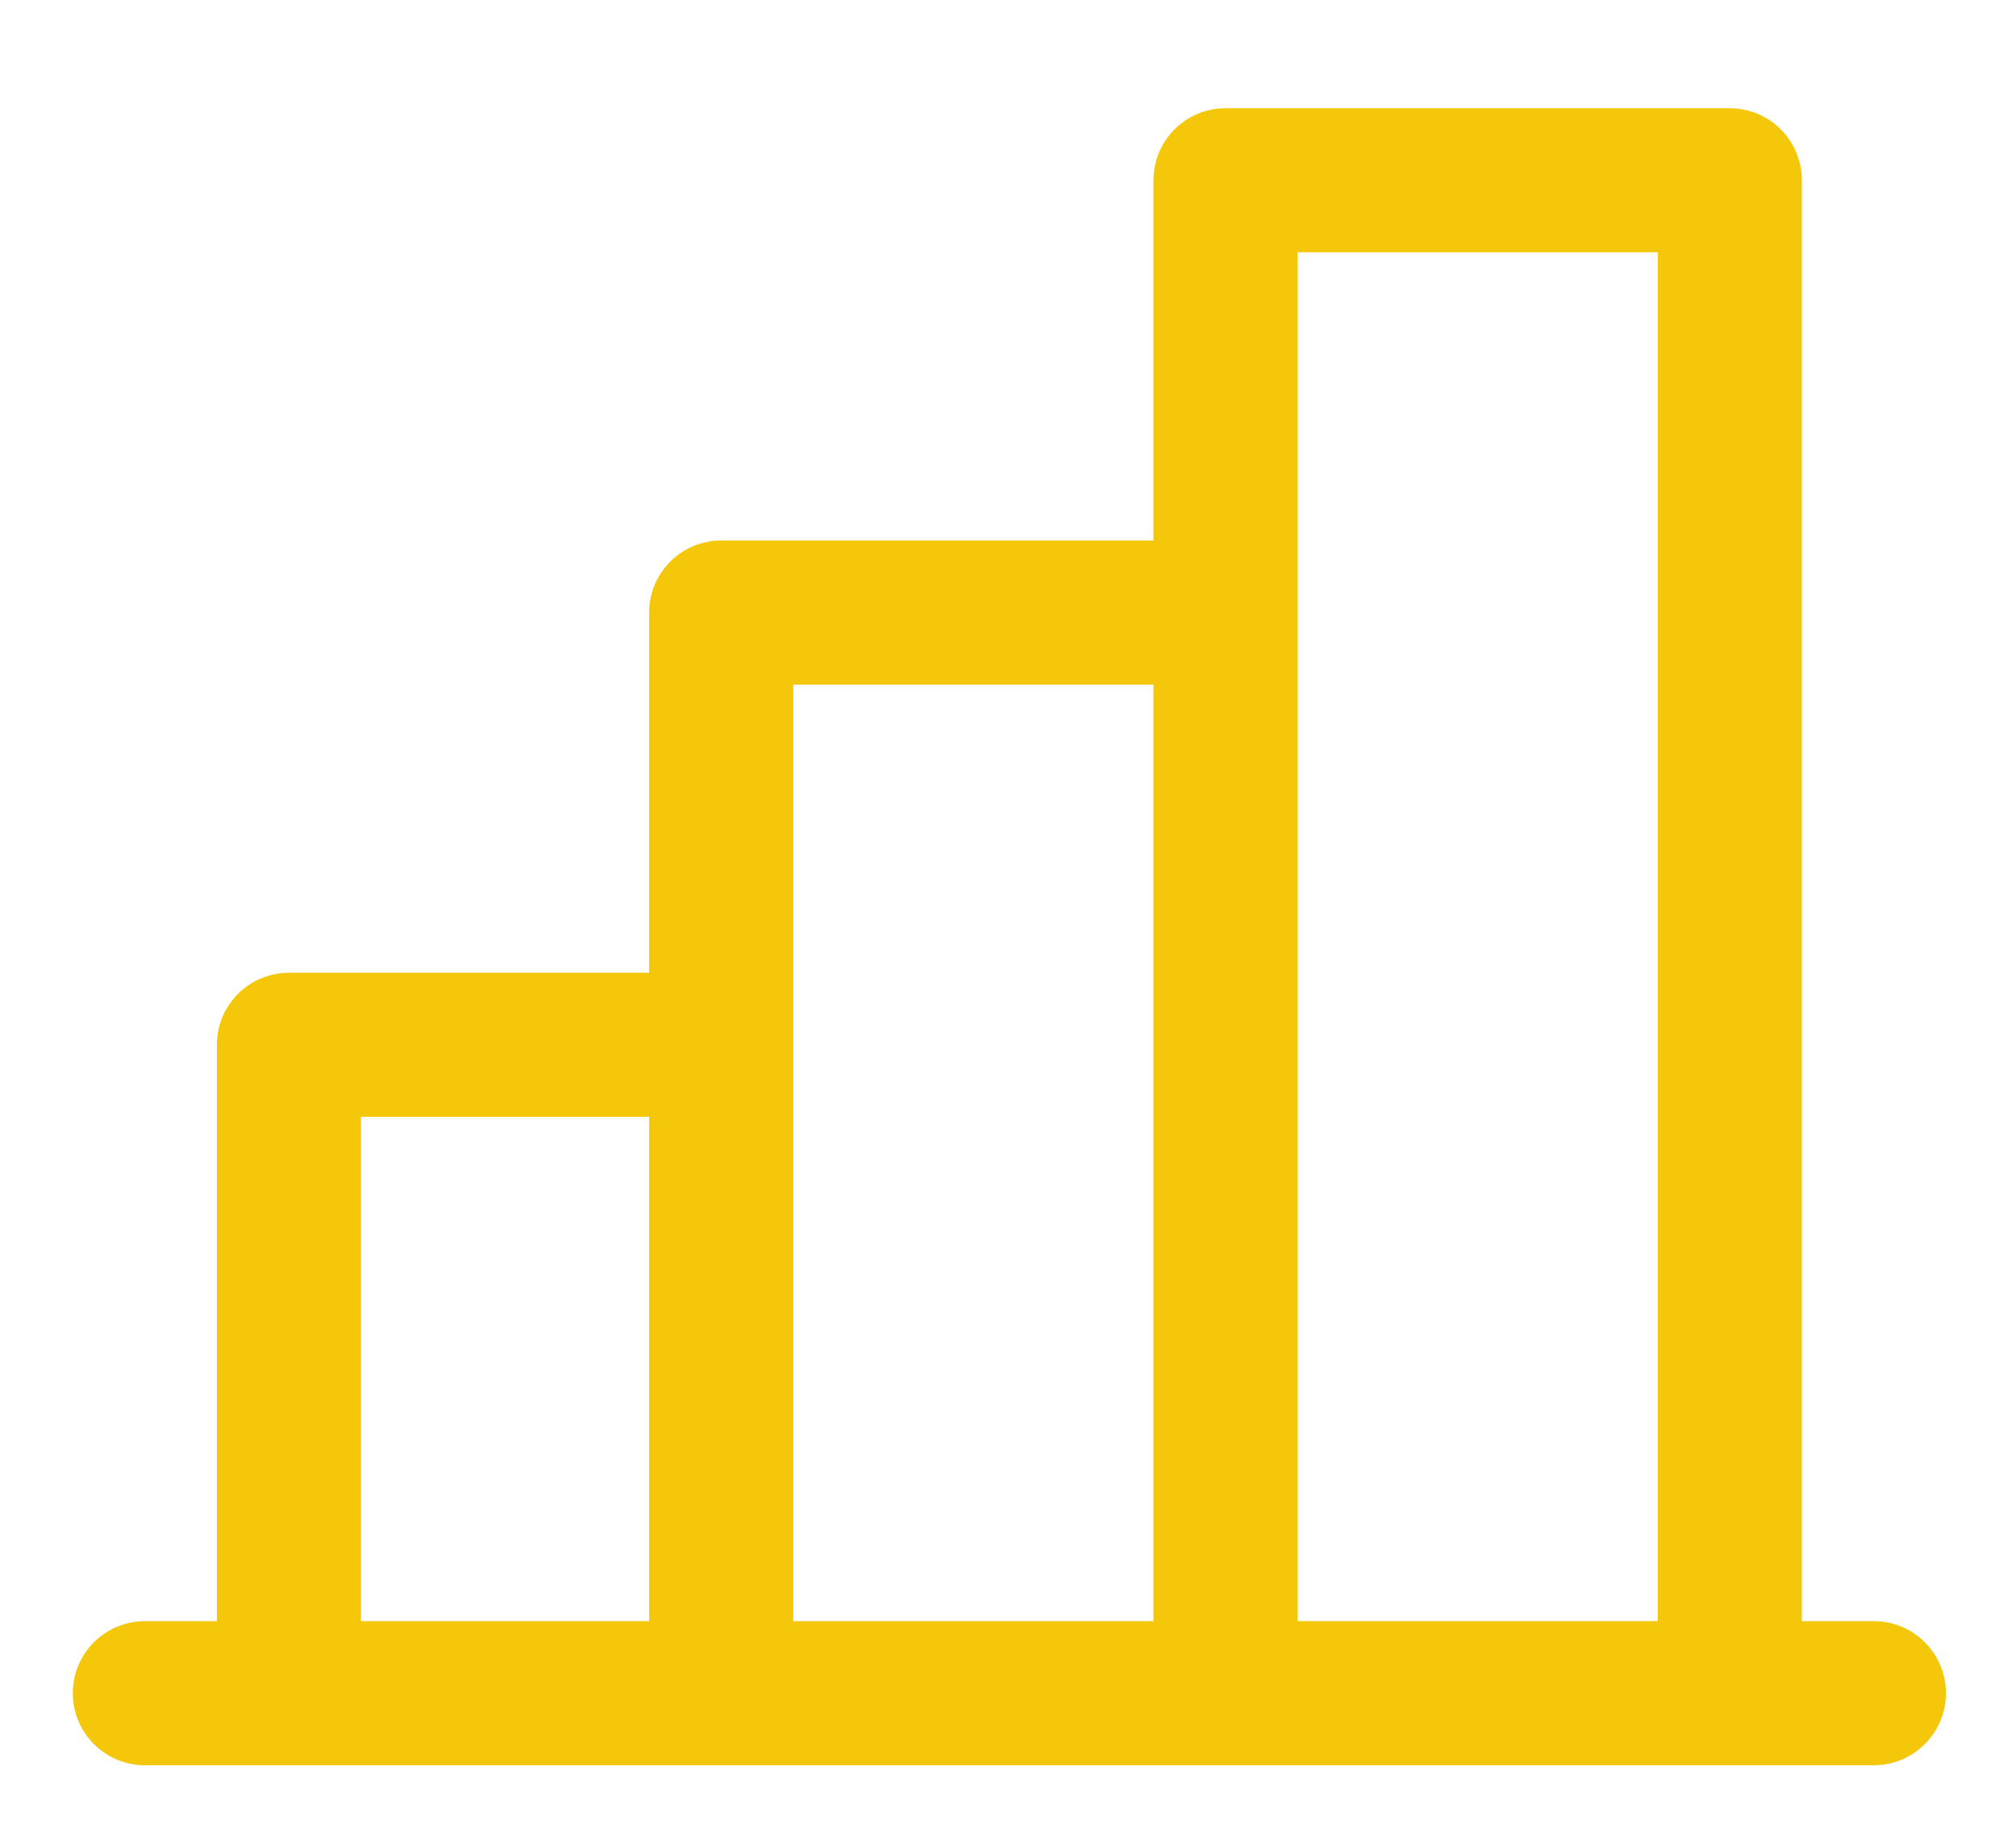 <svg width="45" height="41" viewBox="0 0 45 41" fill="none" xmlns="http://www.w3.org/2000/svg">
<path d="M41.828 36.186H40.22V4.024C40.22 3.598 40.05 3.188 39.749 2.887C39.447 2.585 39.038 2.416 38.612 2.416H27.355C26.928 2.416 26.519 2.585 26.218 2.887C25.916 3.188 25.747 3.598 25.747 4.024V12.065H16.098C15.671 12.065 15.262 12.234 14.961 12.536C14.659 12.837 14.49 13.246 14.49 13.673V21.713H6.449C6.023 21.713 5.614 21.883 5.312 22.184C5.011 22.486 4.841 22.895 4.841 23.321V36.186H3.233C2.807 36.186 2.398 36.356 2.096 36.657C1.794 36.959 1.625 37.368 1.625 37.794C1.625 38.221 1.794 38.63 2.096 38.931C2.398 39.233 2.807 39.403 3.233 39.403H41.828C42.254 39.403 42.663 39.233 42.965 38.931C43.267 38.63 43.436 38.221 43.436 37.794C43.436 37.368 43.267 36.959 42.965 36.657C42.663 36.356 42.254 36.186 41.828 36.186ZM28.963 5.632H37.003V36.186H28.963V5.632ZM17.706 15.281H25.747V36.186H17.706V15.281ZM8.057 24.929H14.49V36.186H8.057V24.929Z" fill="#F4C70B"/>
</svg>
